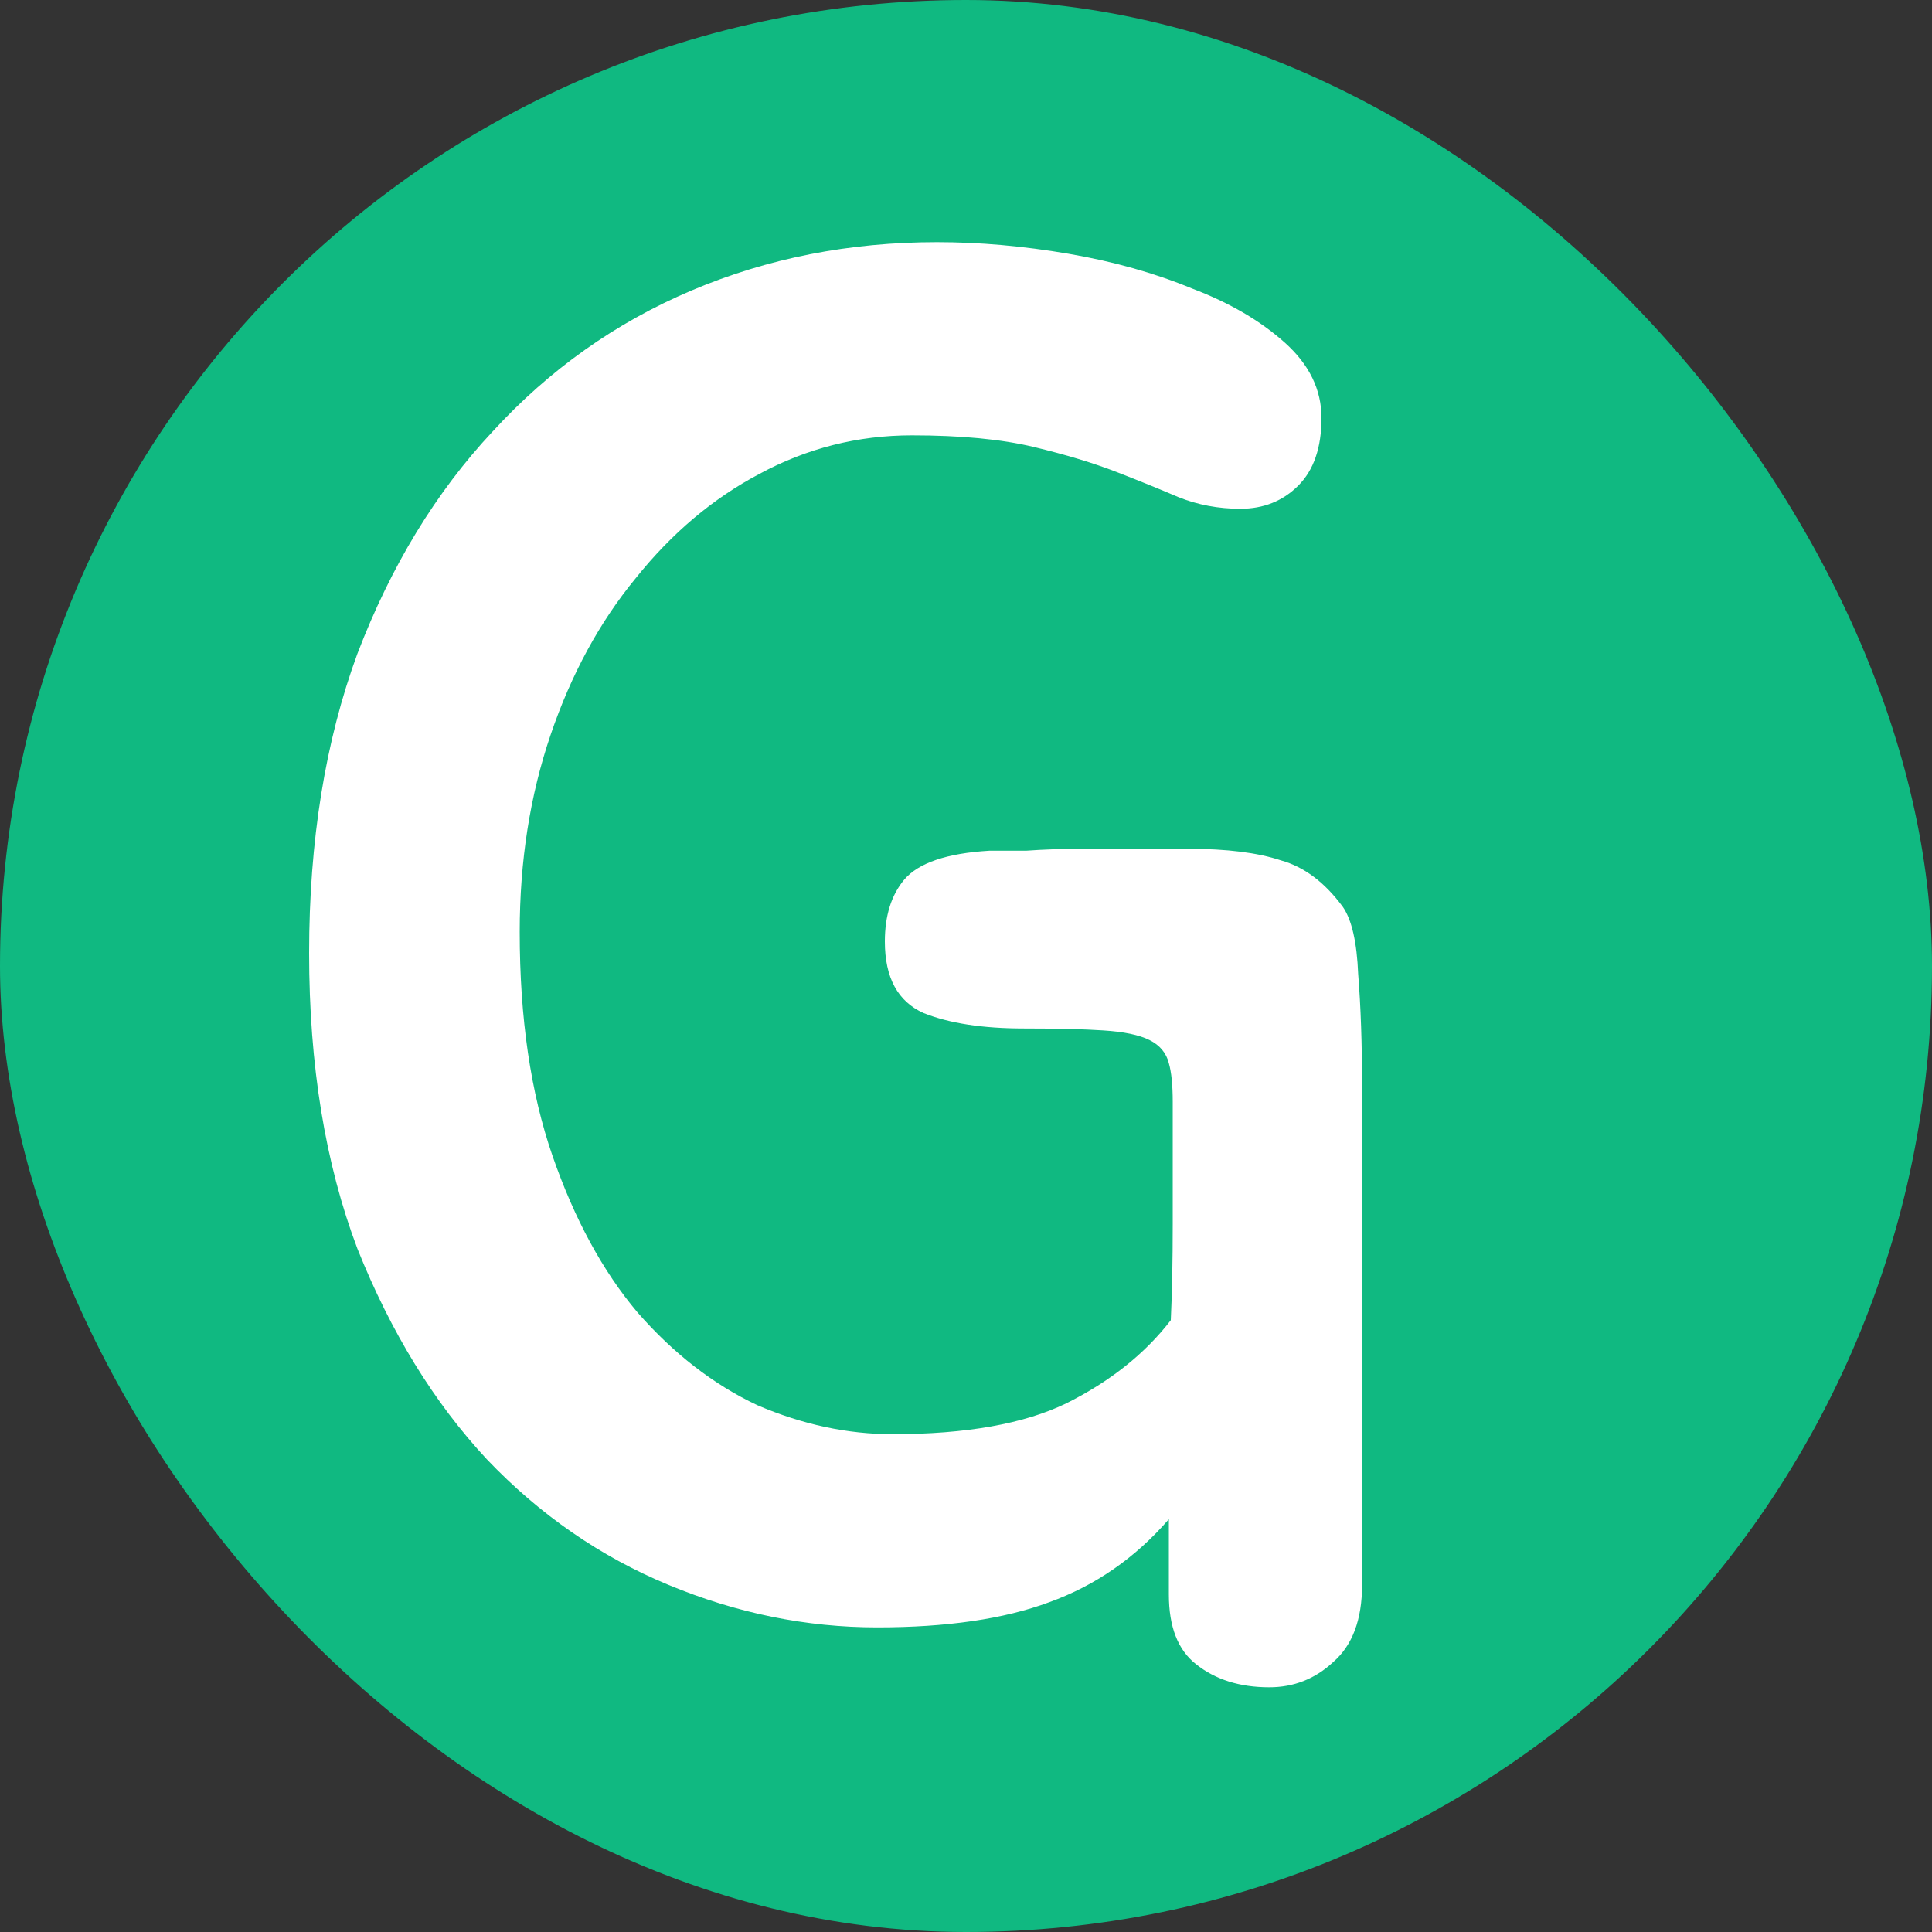 <svg width="150" height="150" viewBox="0 0 150 150" fill="none" xmlns="http://www.w3.org/2000/svg">
<rect x="0" y="0" width="150" height="150" fill="#333333" stroke="none"/>
<g clip-path="url(#clip0_2336_37197)">
<rect width="150" height="150" rx="75" fill="#10B981"/>
<path d="M72.75 18.8C76.05 18.8 79.45 19.1 82.95 19.7C86.45 20.3 89.65 21.2 92.55 22.4C95.45 23.5 97.85 24.9 99.75 26.6C101.65 28.3 102.6 30.25 102.6 32.45C102.6 34.75 102 36.5 100.8 37.7C99.6 38.9 98.1 39.5 96.3 39.5C94.6 39.5 93 39.2 91.5 38.6C90.1 38 88.5 37.35 86.7 36.65C84.9 35.95 82.75 35.3 80.25 34.7C77.75 34.1 74.6 33.8 70.8 33.8C66.6 33.8 62.65 34.8 58.95 36.8C55.35 38.7 52.15 41.4 49.35 44.9C46.55 48.3 44.35 52.35 42.75 57.05C41.15 61.75 40.35 66.85 40.35 72.35C40.35 79.05 41.2 84.85 42.9 89.75C44.6 94.65 46.8 98.7 49.5 101.9C52.3 105.1 55.4 107.5 58.8 109.1C62.3 110.6 65.8 111.35 69.3 111.35C75 111.35 79.5 110.55 82.8 108.95C86.2 107.25 88.9 105.1 90.9 102.5C91 100.4 91.05 97.9 91.05 95C91.05 92.1 91.05 88.95 91.05 85.55C91.05 84.25 90.95 83.25 90.75 82.55C90.55 81.75 90.05 81.15 89.25 80.75C88.45 80.35 87.25 80.1 85.65 80C84.15 79.9 82.1 79.85 79.5 79.85C76.3 79.85 73.7 79.45 71.7 78.65C69.7 77.75 68.7 75.9 68.7 73.1C68.7 71.1 69.2 69.5 70.2 68.3C71.3 67 73.5 66.25 76.8 66.05C77.4 66.05 78.35 66.05 79.65 66.05C81.05 65.95 82.5 65.9 84 65.9C85.6 65.9 87.15 65.9 88.65 65.9C90.15 65.9 91.35 65.9 92.25 65.9C95.25 65.9 97.65 66.2 99.45 66.8C101.25 67.3 102.85 68.5 104.25 70.4C104.95 71.4 105.35 73.15 105.45 75.65C105.65 78.15 105.75 81.05 105.75 84.35V123.05C105.75 125.75 105 127.75 103.5 129.05C102.1 130.35 100.45 131 98.55 131C96.25 131 94.35 130.4 92.85 129.2C91.45 128.1 90.75 126.3 90.75 123.8V117.95C88.15 120.95 85.05 123.1 81.45 124.4C77.95 125.7 73.5 126.35 68.1 126.35C62.6 126.35 57.2 125.25 51.9 123.05C46.6 120.85 41.9 117.6 37.8 113.3C33.7 108.9 30.35 103.45 27.75 96.95C25.25 90.35 24 82.7 24 74C24 65.3 25.25 57.55 27.75 50.75C30.35 43.95 33.85 38.2 38.25 33.5C42.65 28.7 47.8 25.05 53.7 22.55C59.6 20.05 65.95 18.8 72.75 18.8Z" fill="white"/>
</g>
<defs>
<clipPath id="clip0_2336_37197">
<rect width="150" height="150" rx="75" fill="white"/>
</clipPath>
</defs>
</svg>
